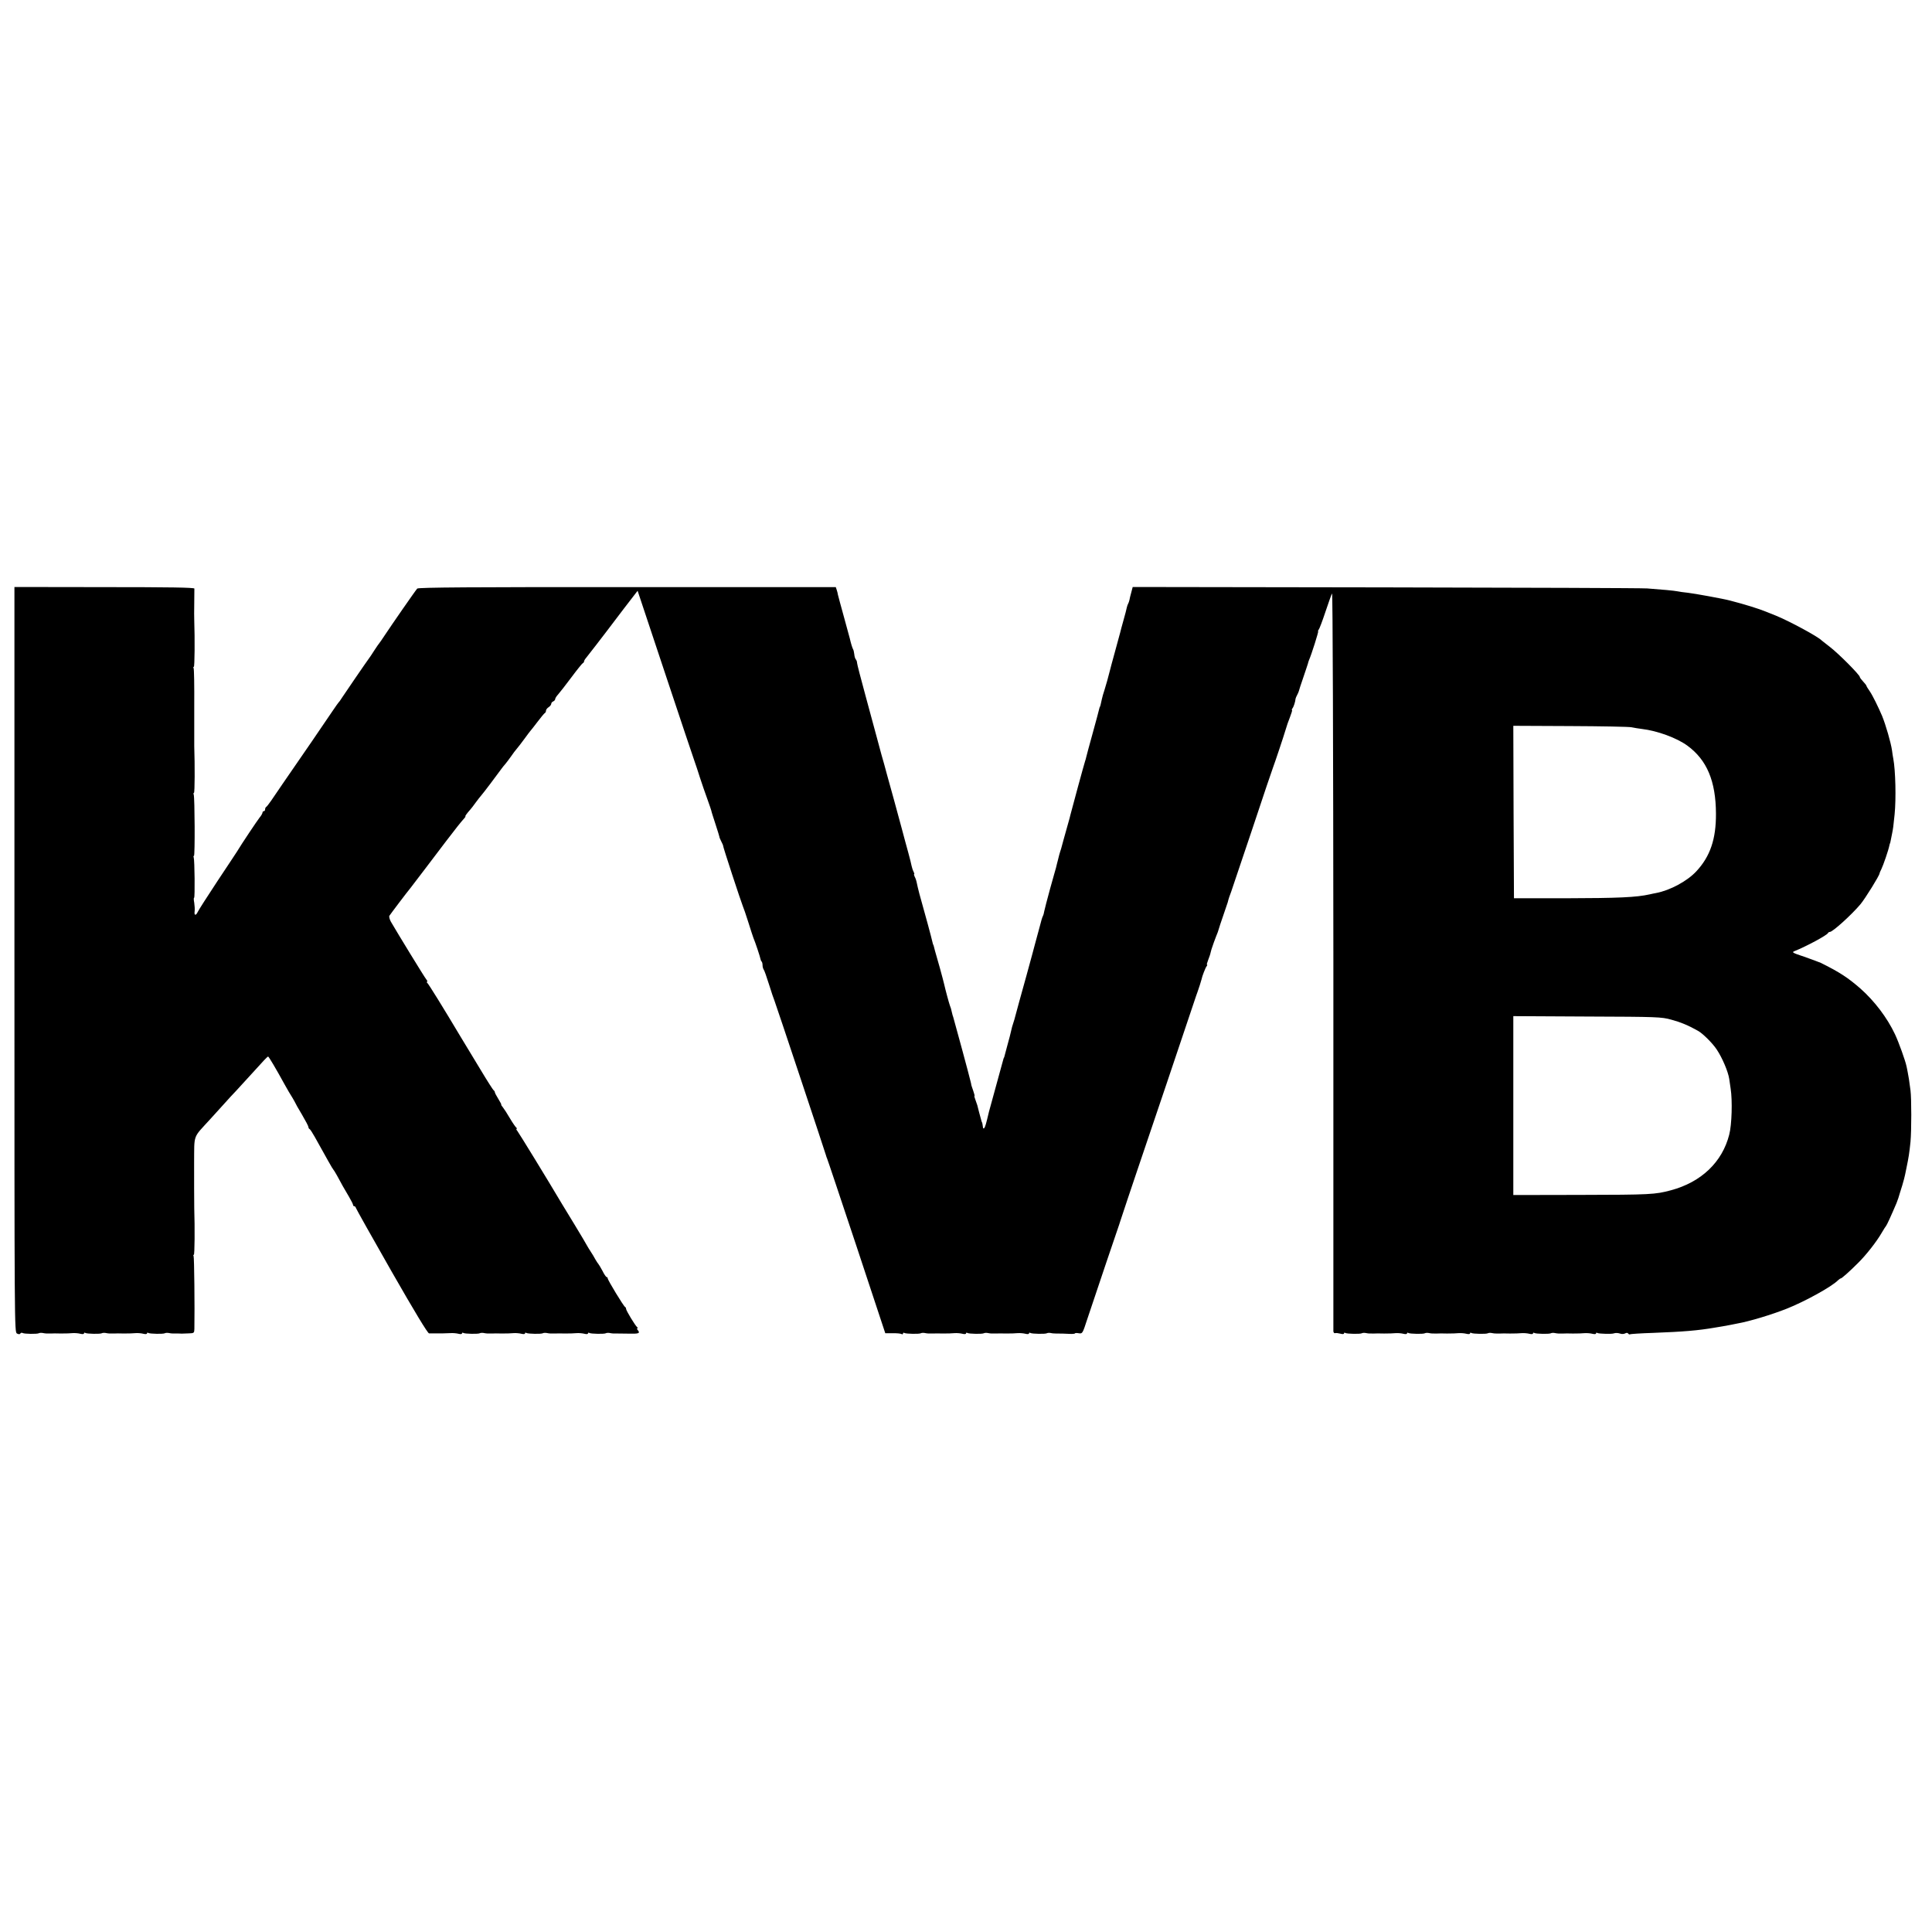 <?xml version="1.0" standalone="no"?>
<!DOCTYPE svg PUBLIC "-//W3C//DTD SVG 20010904//EN"
 "http://www.w3.org/TR/2001/REC-SVG-20010904/DTD/svg10.dtd">
<svg version="1.0" xmlns="http://www.w3.org/2000/svg"
 width="1472pt" height="1472pt" viewBox="0 0 1472 1472"
 preserveAspectRatio="xMidYMid meet">
<g transform="translate(0,1472) scale(0.1,-0.1)"
fill="#000000" stroke="none">
<path d="M110 7409 c0 -2798 0 -2838 19 -2849 14 -7 22 -7 26 0 4 6 11 7 17 4
12 -8 112 -9 124 -2 5 3 18 4 29 2 19 -4 33 -5 65 -4 8 1 42 1 75 0 33 0 74 1
90 3 17 1 42 -1 57 -5 17 -4 28 -3 28 3 0 6 5 7 11 3 13 -7 113 -9 125 -2 5 3
18 4 29 2 19 -4 33 -5 65 -4 8 1 42 1 75 0 33 0 74 1 90 3 17 1 42 -1 57 -5
17 -4 28 -3 28 3 0 6 5 7 11 3 13 -7 113 -9 125 -2 5 3 18 4 29 2 11 -3 27 -4
35 -4 8 0 23 0 33 0 9 0 23 0 30 -1 6 0 31 1 55 2 40 1 42 3 43 33 3 163 -1
548 -6 556 -3 5 -3 10 2 10 6 0 8 202 3 355 -1 24 -1 252 -1 343 2 226 -12
187 120 332 43 47 96 105 117 129 21 24 59 65 84 91 25 27 73 79 107 117 104
115 130 143 136 143 5 0 59 -91 127 -215 18 -33 44 -77 57 -97 12 -21 23 -39
23 -41 0 -2 22 -42 50 -88 27 -46 50 -89 50 -96 0 -6 4 -13 8 -15 5 -1 22 -28
39 -58 95 -171 137 -246 142 -250 3 -3 16 -23 28 -45 31 -59 57 -104 92 -163
17 -29 31 -57 31 -62 0 -6 4 -10 9 -10 5 0 11 -6 13 -14 2 -7 124 -225 272
-484 175 -306 275 -471 285 -471 79 -1 141 0 166 2 17 1 42 -1 58 -5 16 -4 27
-3 27 3 0 6 5 7 11 3 13 -7 113 -9 125 -2 5 3 18 4 29 2 19 -4 33 -5 65 -4 8
1 42 1 75 0 33 0 74 1 90 3 17 1 42 -1 58 -5 16 -4 27 -3 27 3 0 6 5 7 11 3
13 -7 113 -9 125 -2 5 3 18 4 29 2 19 -4 33 -5 65 -4 8 1 42 1 75 0 33 0 74 1
90 3 17 1 42 -1 58 -5 16 -4 27 -3 27 3 0 6 5 7 11 3 13 -7 113 -9 125 -2 5 3
18 4 29 2 19 -4 33 -5 65 -4 8 0 46 0 83 -1 74 -2 86 3 67 26 -7 8 -9 15 -4
15 5 0 4 4 -1 8 -14 10 -85 127 -85 140 0 6 -3 12 -7 14 -11 4 -133 206 -133
218 0 6 -3 10 -8 10 -4 0 -19 21 -32 48 -14 26 -28 49 -31 52 -3 3 -14 19 -23
35 -9 17 -25 44 -36 60 -11 17 -23 36 -27 44 -4 8 -46 80 -95 160 -49 80 -93
153 -98 161 -113 191 -327 539 -338 553 -8 9 -11 17 -6 17 5 0 4 4 -2 8 -5 4
-28 36 -49 72 -21 36 -45 73 -54 84 -9 10 -14 19 -12 20 3 0 -8 20 -22 43 -15
24 -27 47 -27 52 0 5 -4 11 -8 13 -4 2 -48 70 -97 152 -50 82 -100 165 -112
185 -12 20 -33 54 -46 76 -124 208 -243 401 -252 407 -5 4 -6 8 -1 8 5 0 2 8
-6 18 -13 15 -221 355 -270 440 -10 18 -15 39 -11 45 6 10 135 181 161 212 13
17 195 255 270 355 73 96 116 150 140 176 7 8 11 14 8 14 -5 0 9 20 39 54 6 6
23 29 39 51 16 22 36 47 43 55 14 15 120 156 151 199 9 13 24 31 32 40 8 9 27
35 43 57 15 22 35 49 45 60 9 10 35 44 57 74 22 30 42 57 45 60 3 3 28 34 55
70 27 36 53 67 57 68 4 2 8 10 8 18 0 7 9 19 20 26 11 7 20 19 20 26 0 7 7 15
15 18 8 4 15 11 15 18 0 6 10 22 23 36 12 14 58 72 101 130 43 58 83 107 87
108 5 2 9 8 9 13 0 5 7 17 15 26 19 24 135 173 160 207 11 15 68 90 126 166
l107 139 14 -42 c8 -23 101 -303 207 -622 106 -319 201 -602 211 -630 10 -27
29 -86 43 -130 14 -44 40 -118 57 -165 17 -47 30 -86 30 -88 -1 -1 13 -45 30
-97 17 -52 31 -97 31 -100 -1 -3 6 -19 14 -35 8 -16 15 -31 14 -32 -3 -4 139
-435 151 -463 5 -11 24 -65 41 -120 17 -55 35 -109 39 -120 15 -35 52 -147 54
-161 1 -7 5 -17 9 -20 4 -4 7 -17 7 -29 0 -11 4 -25 8 -31 5 -5 23 -56 41
-114 18 -58 37 -114 42 -125 10 -24 390 -1166 393 -1180 1 -5 4 -14 7 -20 3
-5 104 -308 225 -671 l219 -662 56 0 c31 1 61 -2 68 -6 6 -4 11 -2 11 4 0 6 5
8 11 4 13 -7 113 -9 125 -2 5 3 18 4 29 2 19 -4 33 -5 65 -4 8 1 42 1 75 0 33
0 74 1 90 3 17 1 42 -1 58 -5 16 -4 27 -3 27 3 0 6 5 7 11 3 13 -7 113 -9 125
-2 5 3 18 4 29 2 19 -4 33 -5 65 -4 8 1 42 1 75 0 33 0 74 1 90 3 17 1 42 -1
58 -5 16 -4 27 -3 27 3 0 6 5 7 11 3 13 -7 113 -9 125 -2 5 3 18 4 29 2 11 -3
29 -4 40 -4 38 0 70 -1 108 -3 20 -1 37 1 37 4 0 3 13 4 29 1 28 -4 29 -3 64
105 69 207 238 708 244 723 3 8 7 20 8 25 3 9 109 329 122 365 12 33 455 1346
457 1355 2 6 6 17 9 25 7 18 31 93 32 100 3 19 29 87 38 98 5 6 7 12 3 12 -3
0 1 16 9 36 8 20 17 46 19 58 2 11 9 32 14 46 5 14 10 28 11 32 1 4 9 24 17
45 9 20 17 44 19 52 2 9 18 57 35 106 17 50 32 95 34 100 5 23 18 61 26 80 4
11 76 225 160 475 83 250 155 464 160 475 12 31 80 234 95 285 7 25 22 69 34
98 11 28 18 52 15 52 -4 0 -2 6 3 13 9 10 22 50 24 74 1 5 6 17 12 28 6 11 12
25 13 30 1 6 16 52 34 104 18 52 33 99 35 105 1 6 5 18 8 26 19 42 75 220 70
220 -3 0 -1 6 4 13 6 6 29 68 52 137 23 69 45 131 50 139 5 8 9 -1157 10
-2795 0 -1545 0 -2817 0 -2827 1 -10 7 -17 14 -14 6 2 24 0 39 -4 17 -5 28 -4
28 2 0 6 5 7 11 3 13 -7 113 -9 125 -2 5 3 18 4 29 2 19 -4 33 -5 65 -4 8 1
42 1 75 0 33 0 74 1 90 3 17 1 42 -1 58 -5 16 -4 27 -3 27 3 0 6 5 7 11 3 13
-7 113 -9 125 -2 5 3 18 4 29 2 19 -4 33 -5 65 -4 8 1 42 1 75 0 33 0 74 1 90
3 17 1 42 -1 58 -5 16 -4 27 -3 27 3 0 6 5 7 11 3 13 -7 113 -9 125 -2 5 3 18
4 29 2 19 -4 33 -5 65 -4 8 1 42 1 75 0 33 0 74 1 90 3 17 1 42 -1 58 -5 16
-4 27 -3 27 3 0 6 5 7 11 3 13 -7 113 -9 125 -2 5 3 18 4 29 2 19 -4 33 -5 65
-4 8 1 42 1 75 0 33 0 74 1 90 3 17 1 42 -1 58 -5 16 -4 27 -3 27 3 0 6 5 7
11 3 10 -6 110 -9 124 -3 14 5 32 4 51 -2 11 -4 27 -3 36 2 11 6 19 5 23 -1 4
-6 10 -8 14 -6 4 3 84 8 177 11 233 9 341 18 469 40 17 3 44 7 60 10 17 3 41
7 55 10 14 3 39 8 55 11 93 16 267 69 380 114 138 55 341 167 388 215 9 8 18
15 22 15 7 0 63 49 131 117 62 61 142 163 181 231 15 26 30 49 33 52 5 4 42
85 80 175 7 17 21 58 25 75 1 3 9 30 19 61 9 31 19 67 21 80 3 13 7 35 10 49
17 82 22 113 31 200 8 85 8 332 0 393 -10 75 -15 110 -21 137 -2 14 -7 34 -9
45 -9 44 -59 183 -88 245 -60 127 -156 253 -263 348 -95 83 -159 125 -302 196
-16 7 -73 28 -127 47 -88 29 -96 34 -75 42 96 39 250 122 257 139 2 4 8 8 14
8 21 0 164 129 233 211 36 43 146 221 145 234 0 3 6 18 14 33 14 28 55 147 61
180 2 9 4 17 5 17 1 0 3 9 5 20 2 11 7 36 11 55 8 40 9 48 19 145 12 119 7
336 -10 425 -3 13 -7 42 -10 65 -9 59 -47 191 -75 260 -28 66 -72 156 -94 188
-15 21 -26 40 -26 43 0 3 -11 17 -25 32 -14 15 -25 30 -25 34 0 16 -163 180
-230 231 -30 23 -57 44 -60 47 -26 29 -249 149 -350 190 -30 12 -64 26 -75 30
-54 22 -155 54 -275 85 -48 13 -274 54 -320 59 -30 3 -66 8 -79 11 -24 5 -119
14 -231 22 -36 3 -932 6 -1992 8 l-1928 3 -11 -42 c-6 -22 -13 -49 -14 -58 -2
-10 -7 -23 -10 -28 -3 -5 -8 -19 -10 -29 -2 -11 -13 -54 -25 -96 -12 -42 -23
-84 -25 -93 -2 -9 -20 -75 -40 -147 -20 -71 -37 -137 -39 -145 -11 -44 -29
-110 -41 -147 -8 -23 -17 -55 -20 -70 -8 -39 -13 -58 -15 -58 -1 0 -3 -7 -5
-15 -1 -8 -24 -91 -49 -183 -26 -93 -48 -176 -50 -185 -2 -10 -6 -24 -9 -32
-5 -13 -103 -373 -112 -410 -1 -8 -9 -35 -16 -60 -18 -64 -16 -59 -35 -125 -9
-33 -17 -64 -19 -70 -1 -5 -5 -17 -8 -25 -3 -8 -10 -35 -16 -60 -7 -25 -13
-52 -15 -60 -3 -8 -22 -80 -45 -160 -22 -80 -42 -158 -45 -173 -2 -15 -7 -31
-10 -36 -4 -5 -15 -42 -25 -83 -11 -40 -27 -100 -36 -133 -9 -33 -18 -67 -20
-75 -2 -8 -22 -82 -45 -165 -41 -146 -75 -271 -85 -309 -2 -10 -9 -33 -15 -51
-6 -18 -13 -42 -15 -54 -8 -36 -13 -54 -30 -116 -9 -33 -18 -67 -20 -75 -2 -8
-4 -16 -5 -17 -3 -3 -3 -4 -15 -48 -4 -16 -28 -102 -52 -190 -24 -88 -46 -167
-48 -175 -22 -94 -29 -116 -36 -125 -6 -5 -9 -2 -10 8 -2 18 -5 35 -9 40 -1 1
-3 9 -5 17 -2 8 -9 33 -15 55 -6 22 -12 47 -14 55 -3 8 -9 27 -15 43 -6 15 -9
27 -6 27 2 0 -2 18 -10 40 -8 22 -14 42 -15 45 0 3 0 6 -1 8 0 1 -2 9 -4 17
-6 30 -127 475 -132 490 -3 8 -8 24 -10 35 -6 28 -9 38 -16 55 -6 16 -34 119
-43 160 -3 14 -18 70 -33 125 -16 55 -32 114 -37 130 -11 42 -11 45 -14 48 -1
1 -3 9 -5 17 -8 37 -59 225 -100 370 -8 30 -17 68 -20 84 -3 16 -10 37 -16 47
-5 11 -7 19 -4 19 3 0 1 8 -4 18 -6 11 -12 30 -15 43 -2 13 -14 60 -26 104
-12 44 -35 127 -50 185 -57 211 -67 247 -111 405 -11 39 -21 77 -23 85 -2 8
-11 40 -20 70 -8 30 -24 89 -35 130 -11 41 -49 183 -85 314 -36 132 -66 247
-66 256 0 9 -4 20 -9 26 -5 5 -11 23 -12 39 -2 17 -6 35 -10 40 -5 9 -17 48
-24 80 -2 6 -22 80 -45 165 -24 85 -44 162 -46 170 -1 8 -5 25 -9 36 l-7 21
-1590 0 c-1166 1 -1592 -2 -1599 -11 -14 -15 -196 -278 -245 -352 -21 -32 -41
-61 -44 -64 -3 -3 -20 -27 -38 -55 -17 -27 -35 -54 -40 -60 -14 -18 -186 -269
-206 -300 -10 -16 -21 -32 -25 -35 -3 -3 -24 -32 -46 -65 -22 -33 -94 -139
-160 -235 -207 -301 -278 -403 -309 -450 -17 -25 -34 -46 -38 -48 -4 -2 -8
-10 -8 -18 0 -8 -4 -14 -10 -14 -5 0 -10 -5 -10 -11 0 -6 -10 -24 -23 -39 -18
-23 -136 -199 -172 -259 -6 -9 -72 -110 -149 -225 -76 -115 -143 -220 -149
-233 -14 -31 -29 -29 -24 4 2 15 0 44 -3 65 -4 21 -5 38 -1 38 7 0 4 288 -3
307 -3 7 -2 13 2 13 8 0 6 445 -2 466 -3 8 -2 14 2 14 6 0 7 209 2 355 0 17 0
155 0 307 1 153 -1 282 -5 288 -3 5 -3 10 2 10 6 0 8 212 3 355 -1 17 -1 75 0
130 1 55 1 105 1 111 -1 8 -190 11 -686 11 l-685 1 0 -2839z m12320 1770 c19
-4 55 -10 80 -13 118 -14 265 -68 346 -127 149 -109 217 -270 218 -519 1 -193
-44 -325 -149 -438 -69 -75 -201 -146 -307 -166 -13 -2 -34 -7 -48 -10 -103
-23 -235 -29 -650 -30 l-385 0 -3 657 -2 657 432 -2 c238 -1 449 -5 468 -9z
m304 -2228 c71 -19 131 -44 205 -86 35 -20 109 -93 140 -140 42 -62 88 -170
96 -225 2 -14 7 -47 11 -75 14 -90 9 -275 -11 -350 -53 -209 -213 -362 -445
-424 -119 -32 -156 -34 -692 -35 l-508 -1 0 682 0 681 563 -3 c537 -2 565 -3
641 -24z"/>
</g>
</svg>
